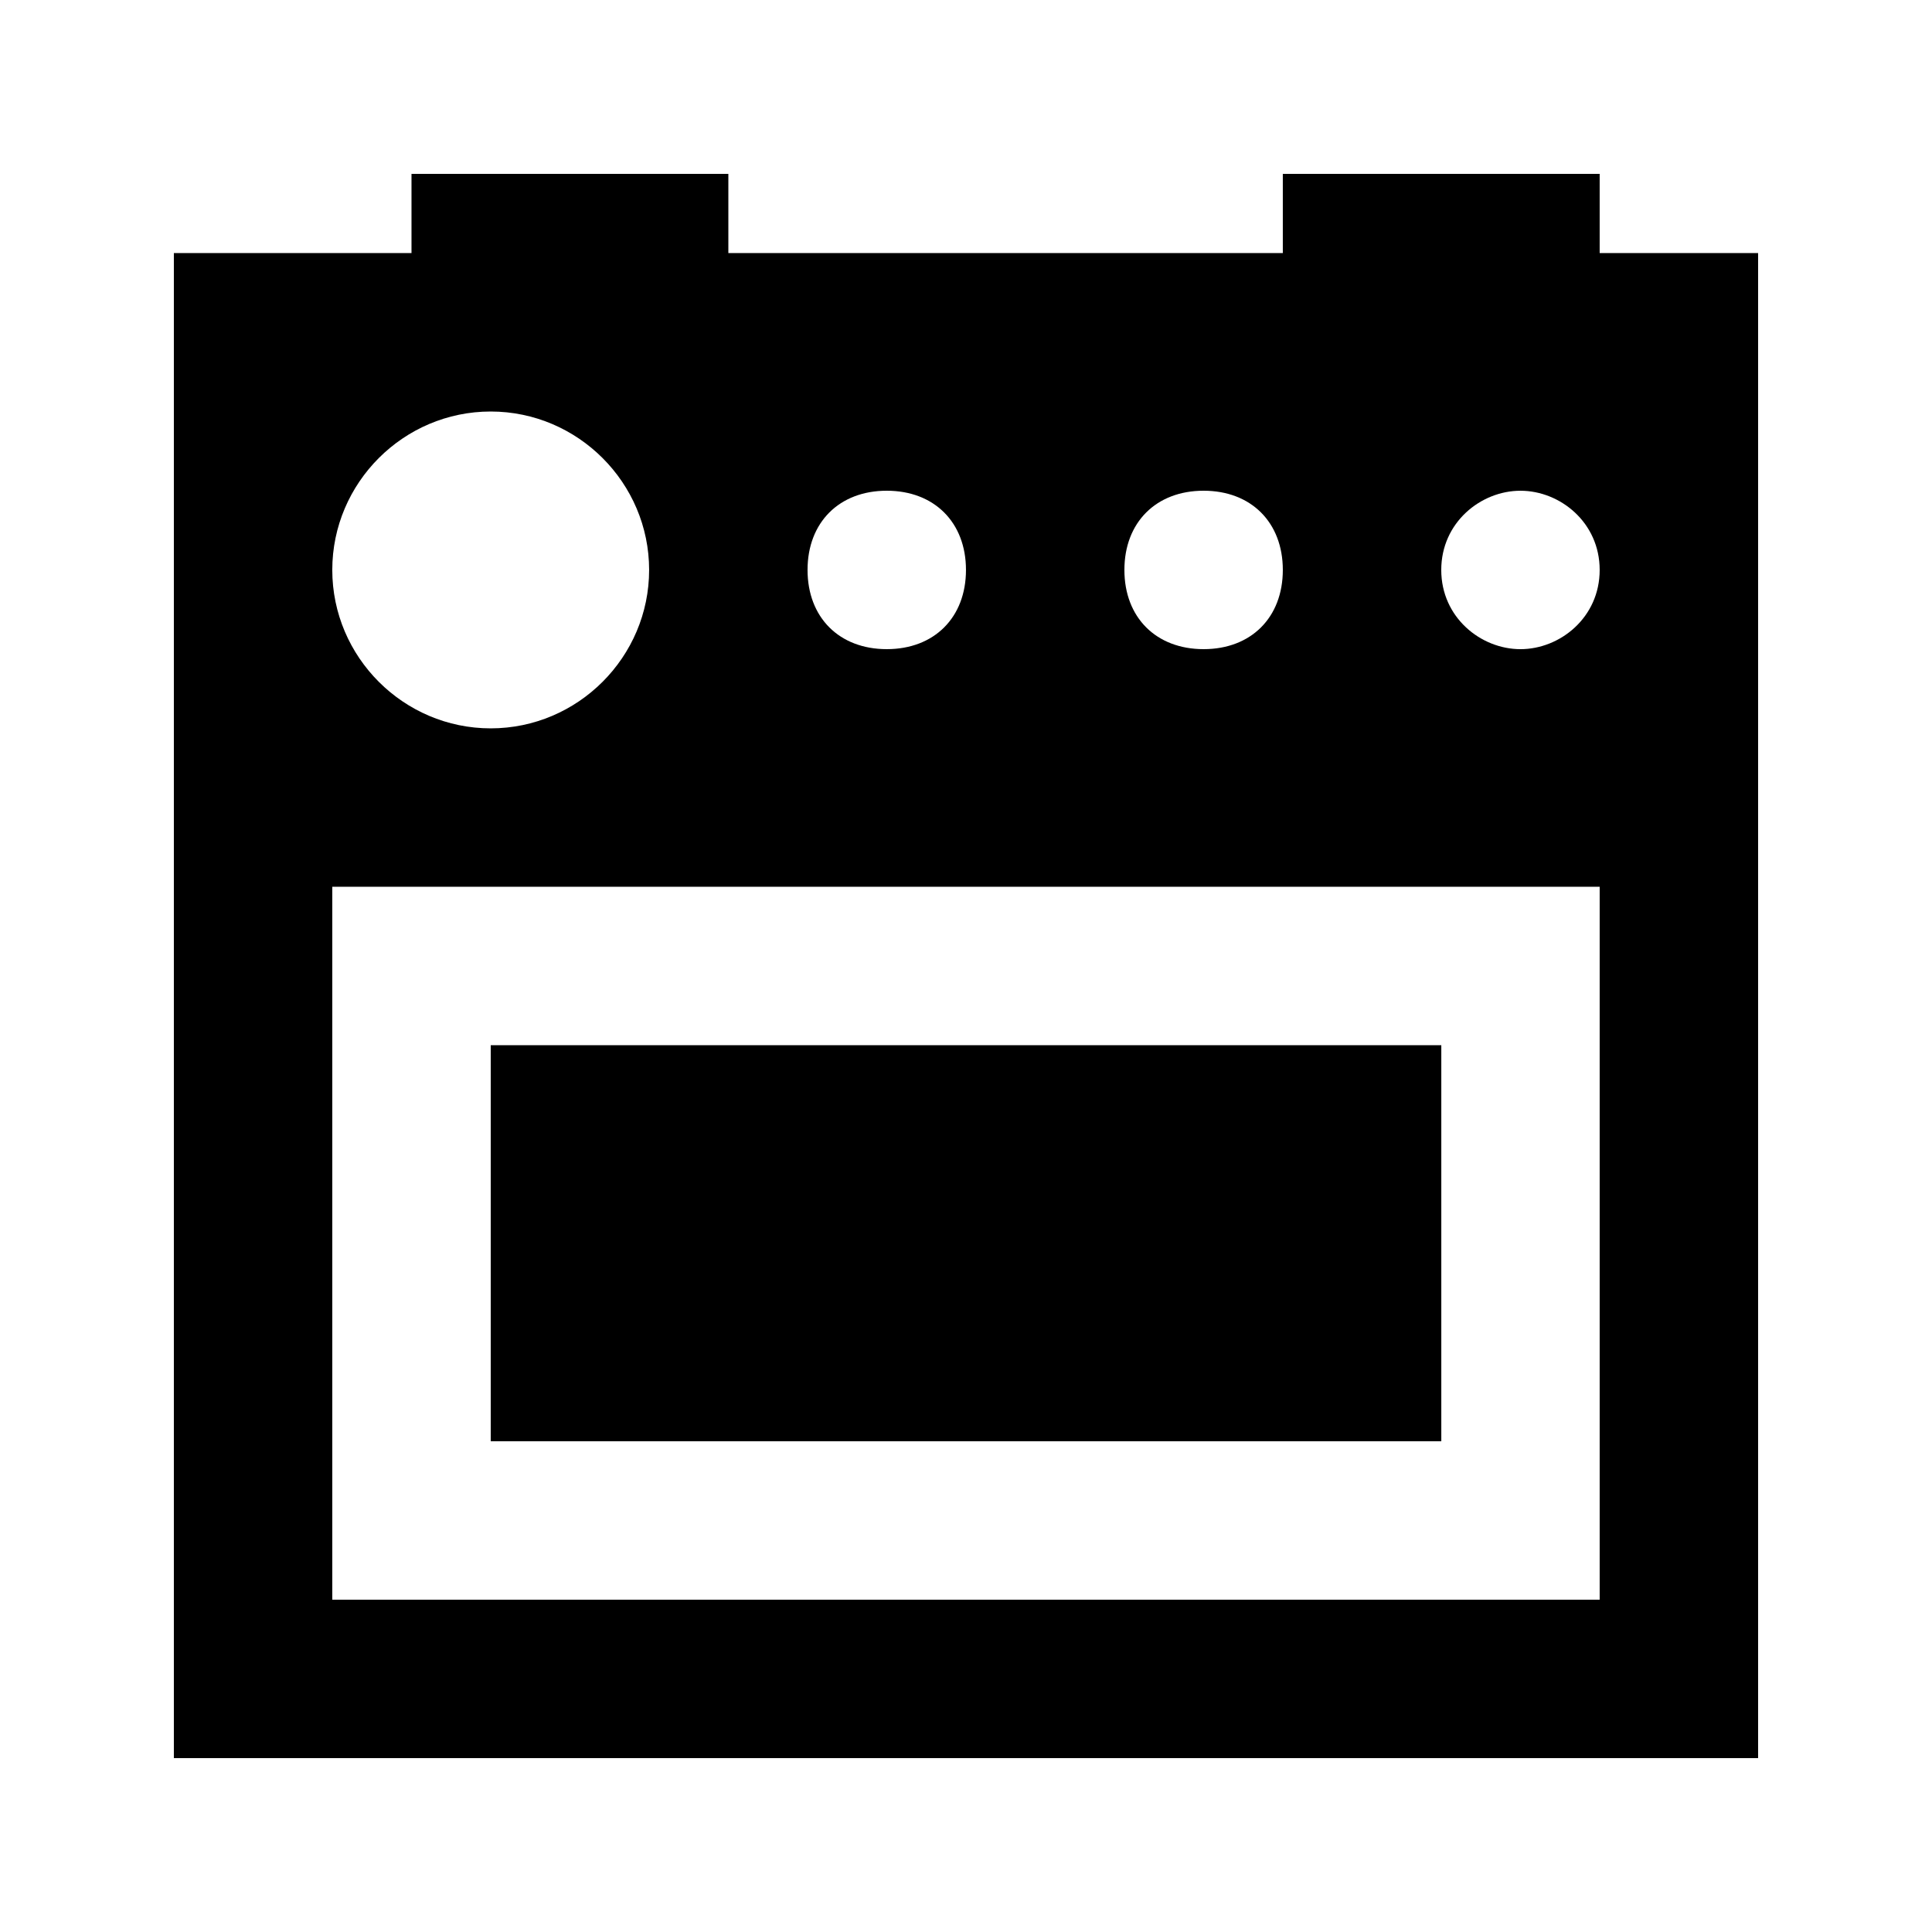 <?xml version="1.0" encoding="UTF-8"?>
<!-- Uploaded to: ICON Repo, www.iconrepo.com, Generator: ICON Repo Mixer Tools -->
<svg fill="#000000" width="800px" height="800px" version="1.1" viewBox="144 144 512 512" xmlns="http://www.w3.org/2000/svg">
 <g>
  <path d="m567.93 211.07v-20.992h-83.969v20.992h-146.94v-20.992h-83.969v20.992h-62.977v398.85h419.84v-398.85zm-104.96 62.977c12.594 0 20.992 8.398 20.992 20.992s-8.398 20.992-20.992 20.992-20.992-8.398-20.992-20.992c0-12.598 8.395-20.992 20.992-20.992zm-83.969 0c12.594 0 20.992 8.398 20.992 20.992s-8.398 20.992-20.992 20.992-20.992-8.398-20.992-20.992c0-12.598 8.395-20.992 20.992-20.992zm-104.96-20.992c23.09 0 41.984 18.895 41.984 41.984 0 23.09-18.895 41.984-41.984 41.984-23.094 0-41.984-18.895-41.984-41.984 0-23.094 18.891-41.984 41.984-41.984zm293.89 314.88h-335.87v-188.93h335.87zm-20.992-251.9c-10.496 0-20.992-8.398-20.992-20.992s10.496-20.992 20.992-20.992 20.992 8.398 20.992 20.992-10.496 20.992-20.992 20.992z"/>
  <path d="m274.05 420.99h251.91v104.96h-251.91z"/>
 </g>
</svg>